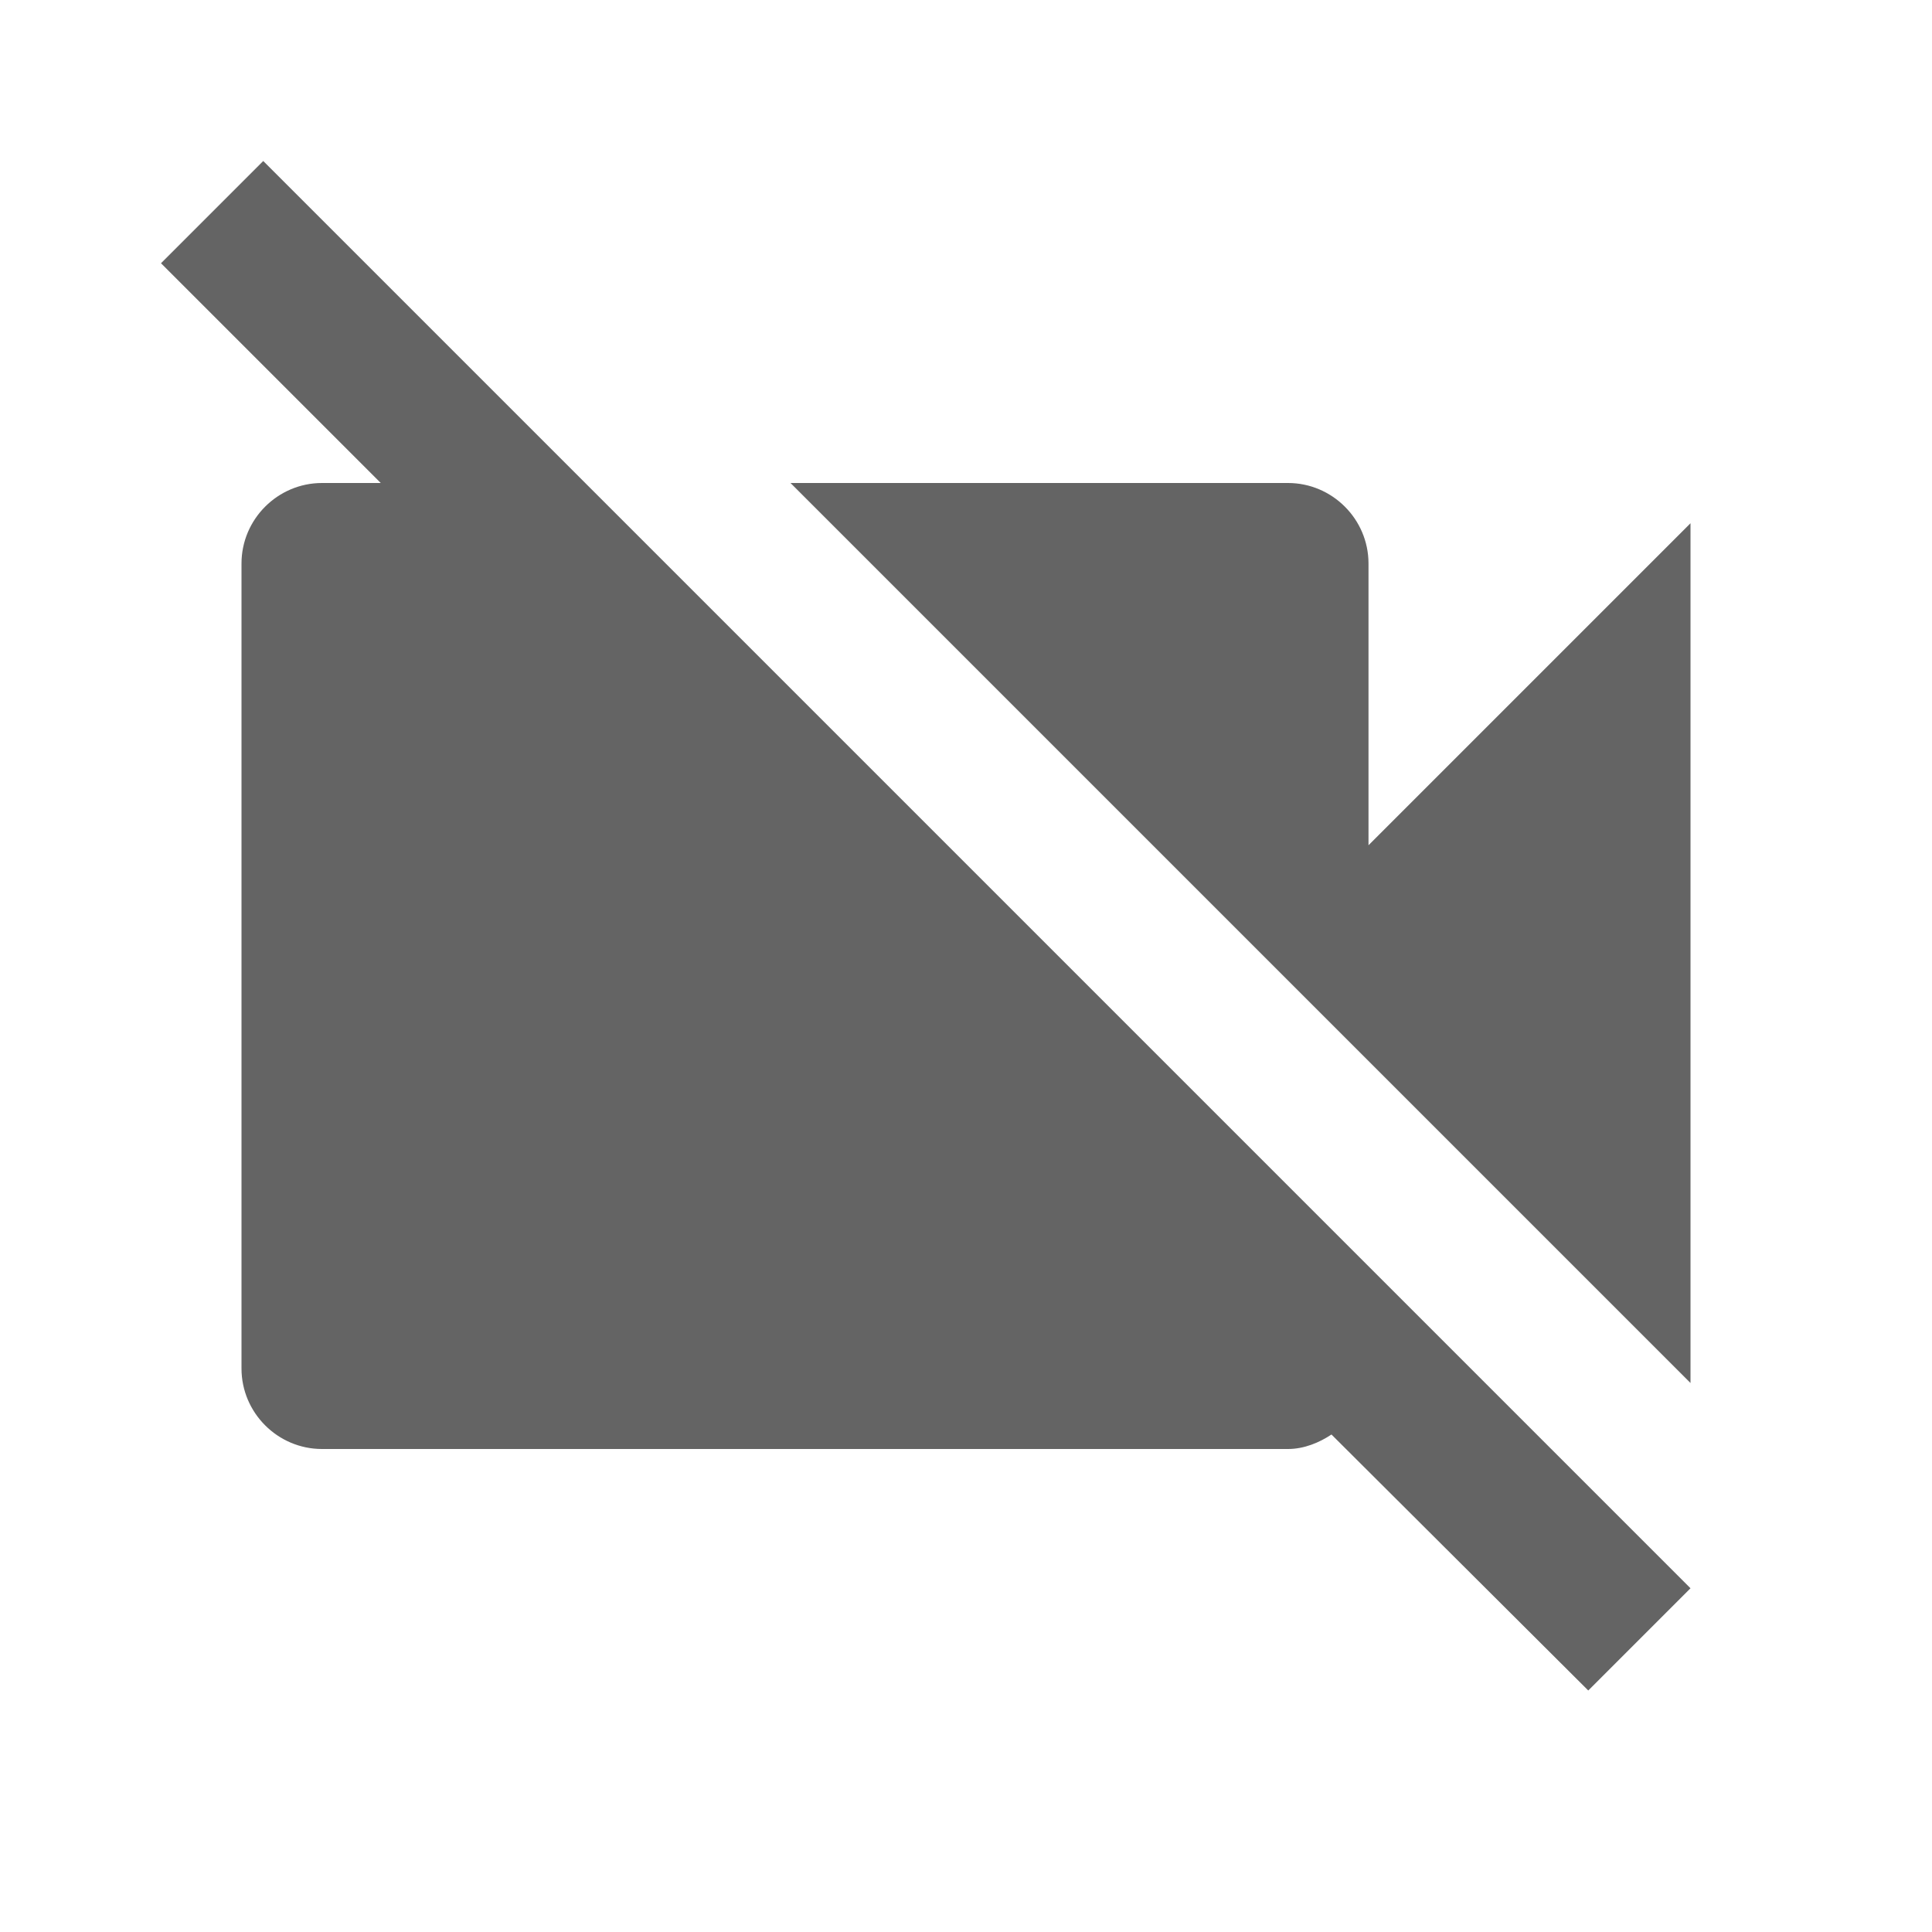 <?xml version="1.0"?>
<svg xmlns="http://www.w3.org/2000/svg" xmlns:xlink="http://www.w3.org/1999/xlink" aria-hidden="true" width="1em" height="1em" viewBox="0 0 24 24" data-icon="mdi:camcorder-off" data-width="1em" data-height="1em" data-inline="false" class="iconify"><path d="M3.27 2L2 3.27 4.73 6H4c-.55 0-1 .45-1 1v10c0 .55.45 1 1 1h12c.2 0 .39-.08.54-.18L19.73 21 21 19.73M21 6.5l-4 4V7c0-.55-.45-1-1-1H9.82L21 17.18V6.5z" fill="#646464"/></svg>
